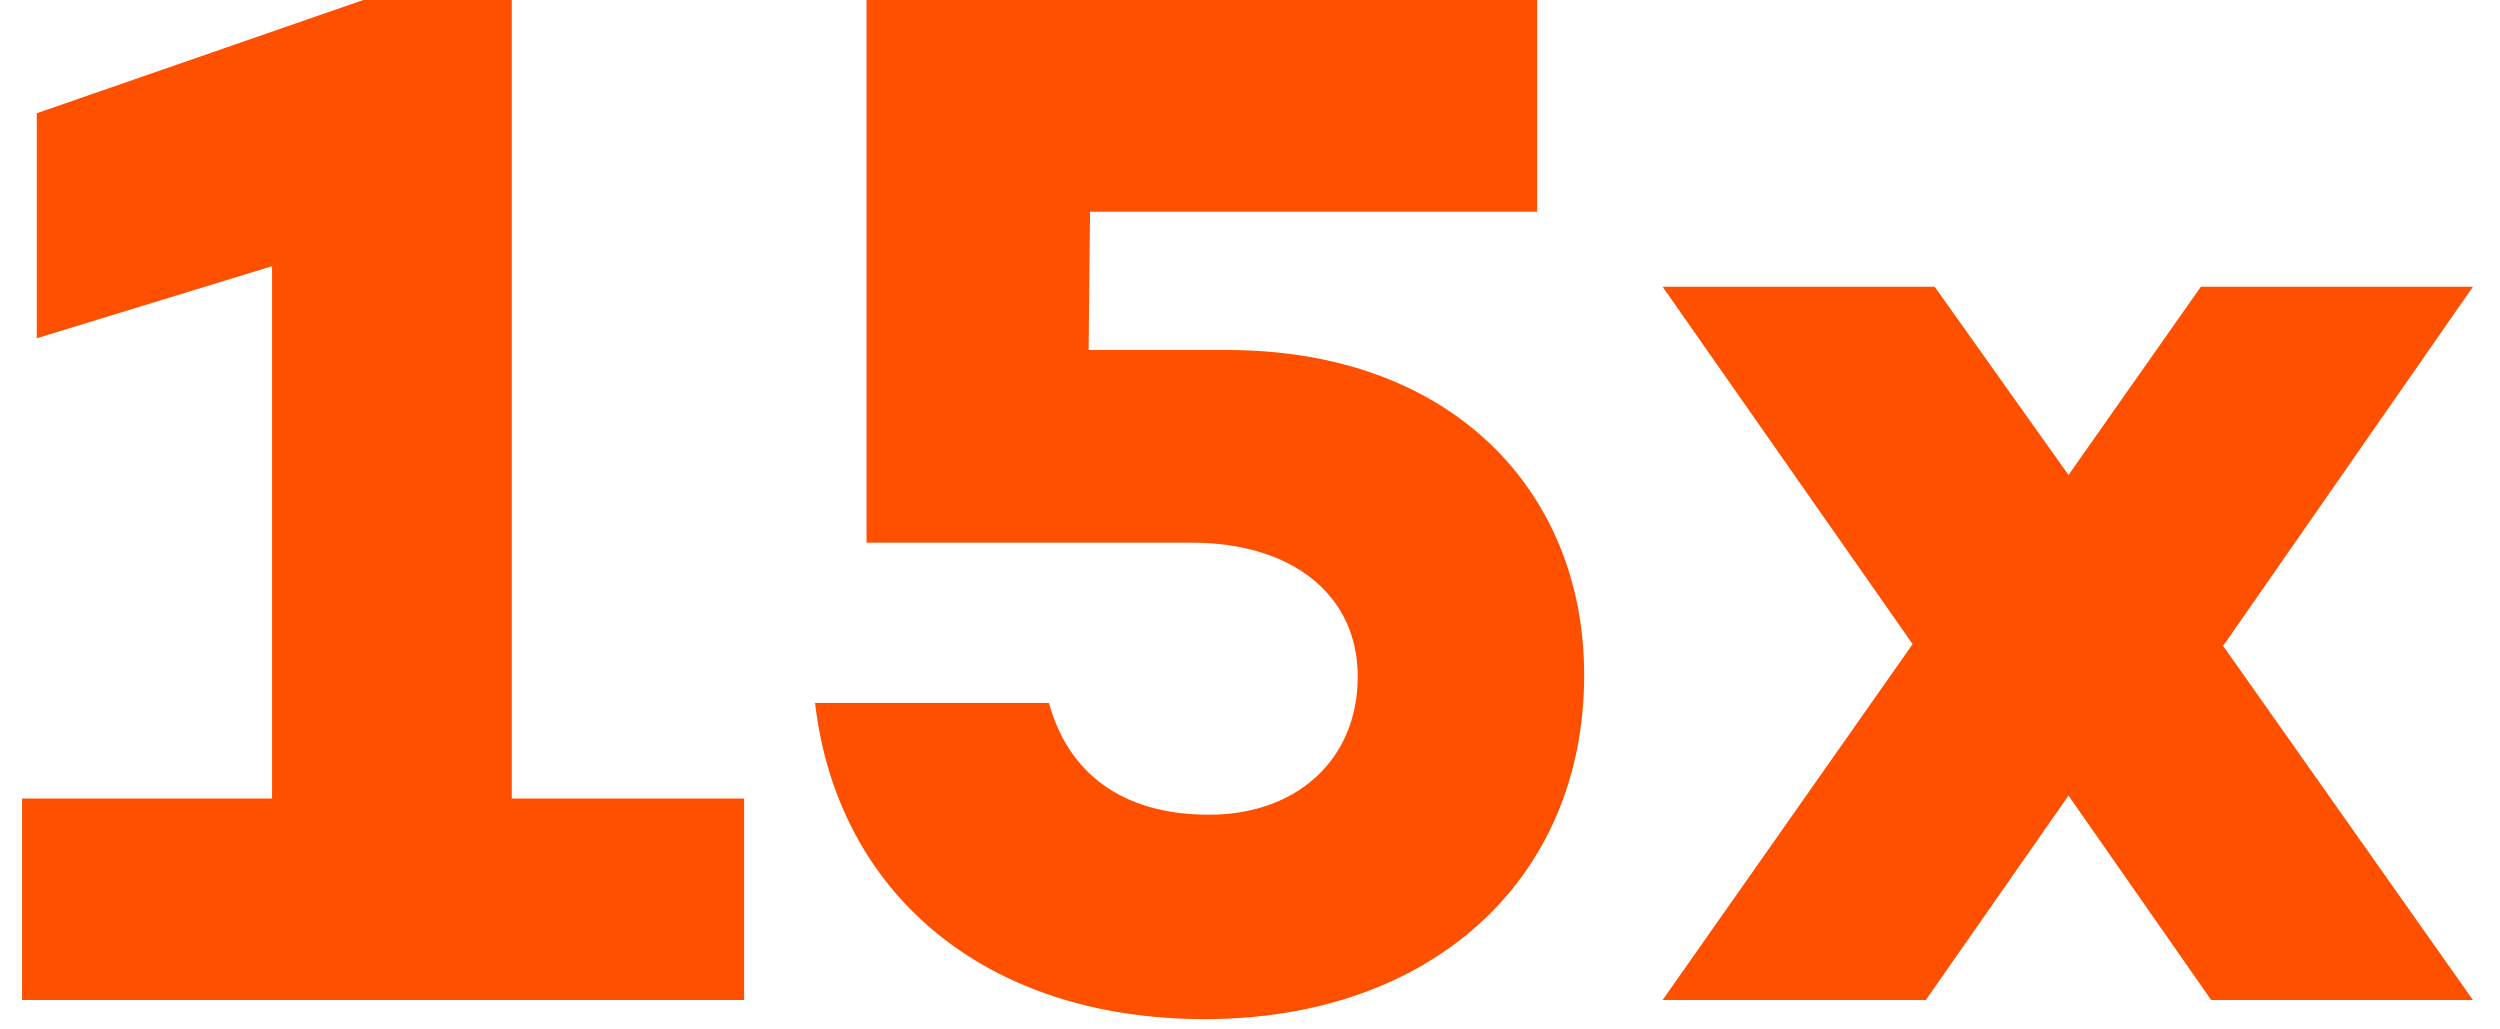 <svg width="85" height="35" viewBox="0 0 85 35" fill="none" xmlns="http://www.w3.org/2000/svg">
<path d="M17.4 27.15H25.3V34H0.75V27.15H9.25V9.05L1.25 11.5V3.85L12.35 -3.57628e-07H17.4V27.15ZM41.712 11.9C49.362 11.9 53.862 16.7 53.862 22.95C53.862 29.95 48.612 34.65 40.962 34.65C33.462 34.65 28.462 30.35 27.712 23.9H35.663C36.312 26.25 38.112 27.7 41.112 27.7C44.062 27.7 46.163 25.85 46.163 23C46.163 20.25 43.962 18.45 40.513 18.45H29.462V-3.57628e-07H52.263V7.2H37.062L37.013 11.9H41.712ZM75.629 21.9L75.579 21.95L84.079 34H75.179L70.329 27.05L65.479 34H56.529L65.029 21.9L56.529 9.75H65.779L70.329 16.15L74.829 9.75H84.079L75.629 21.9Z" fill="#FF5000"/>
</svg>
